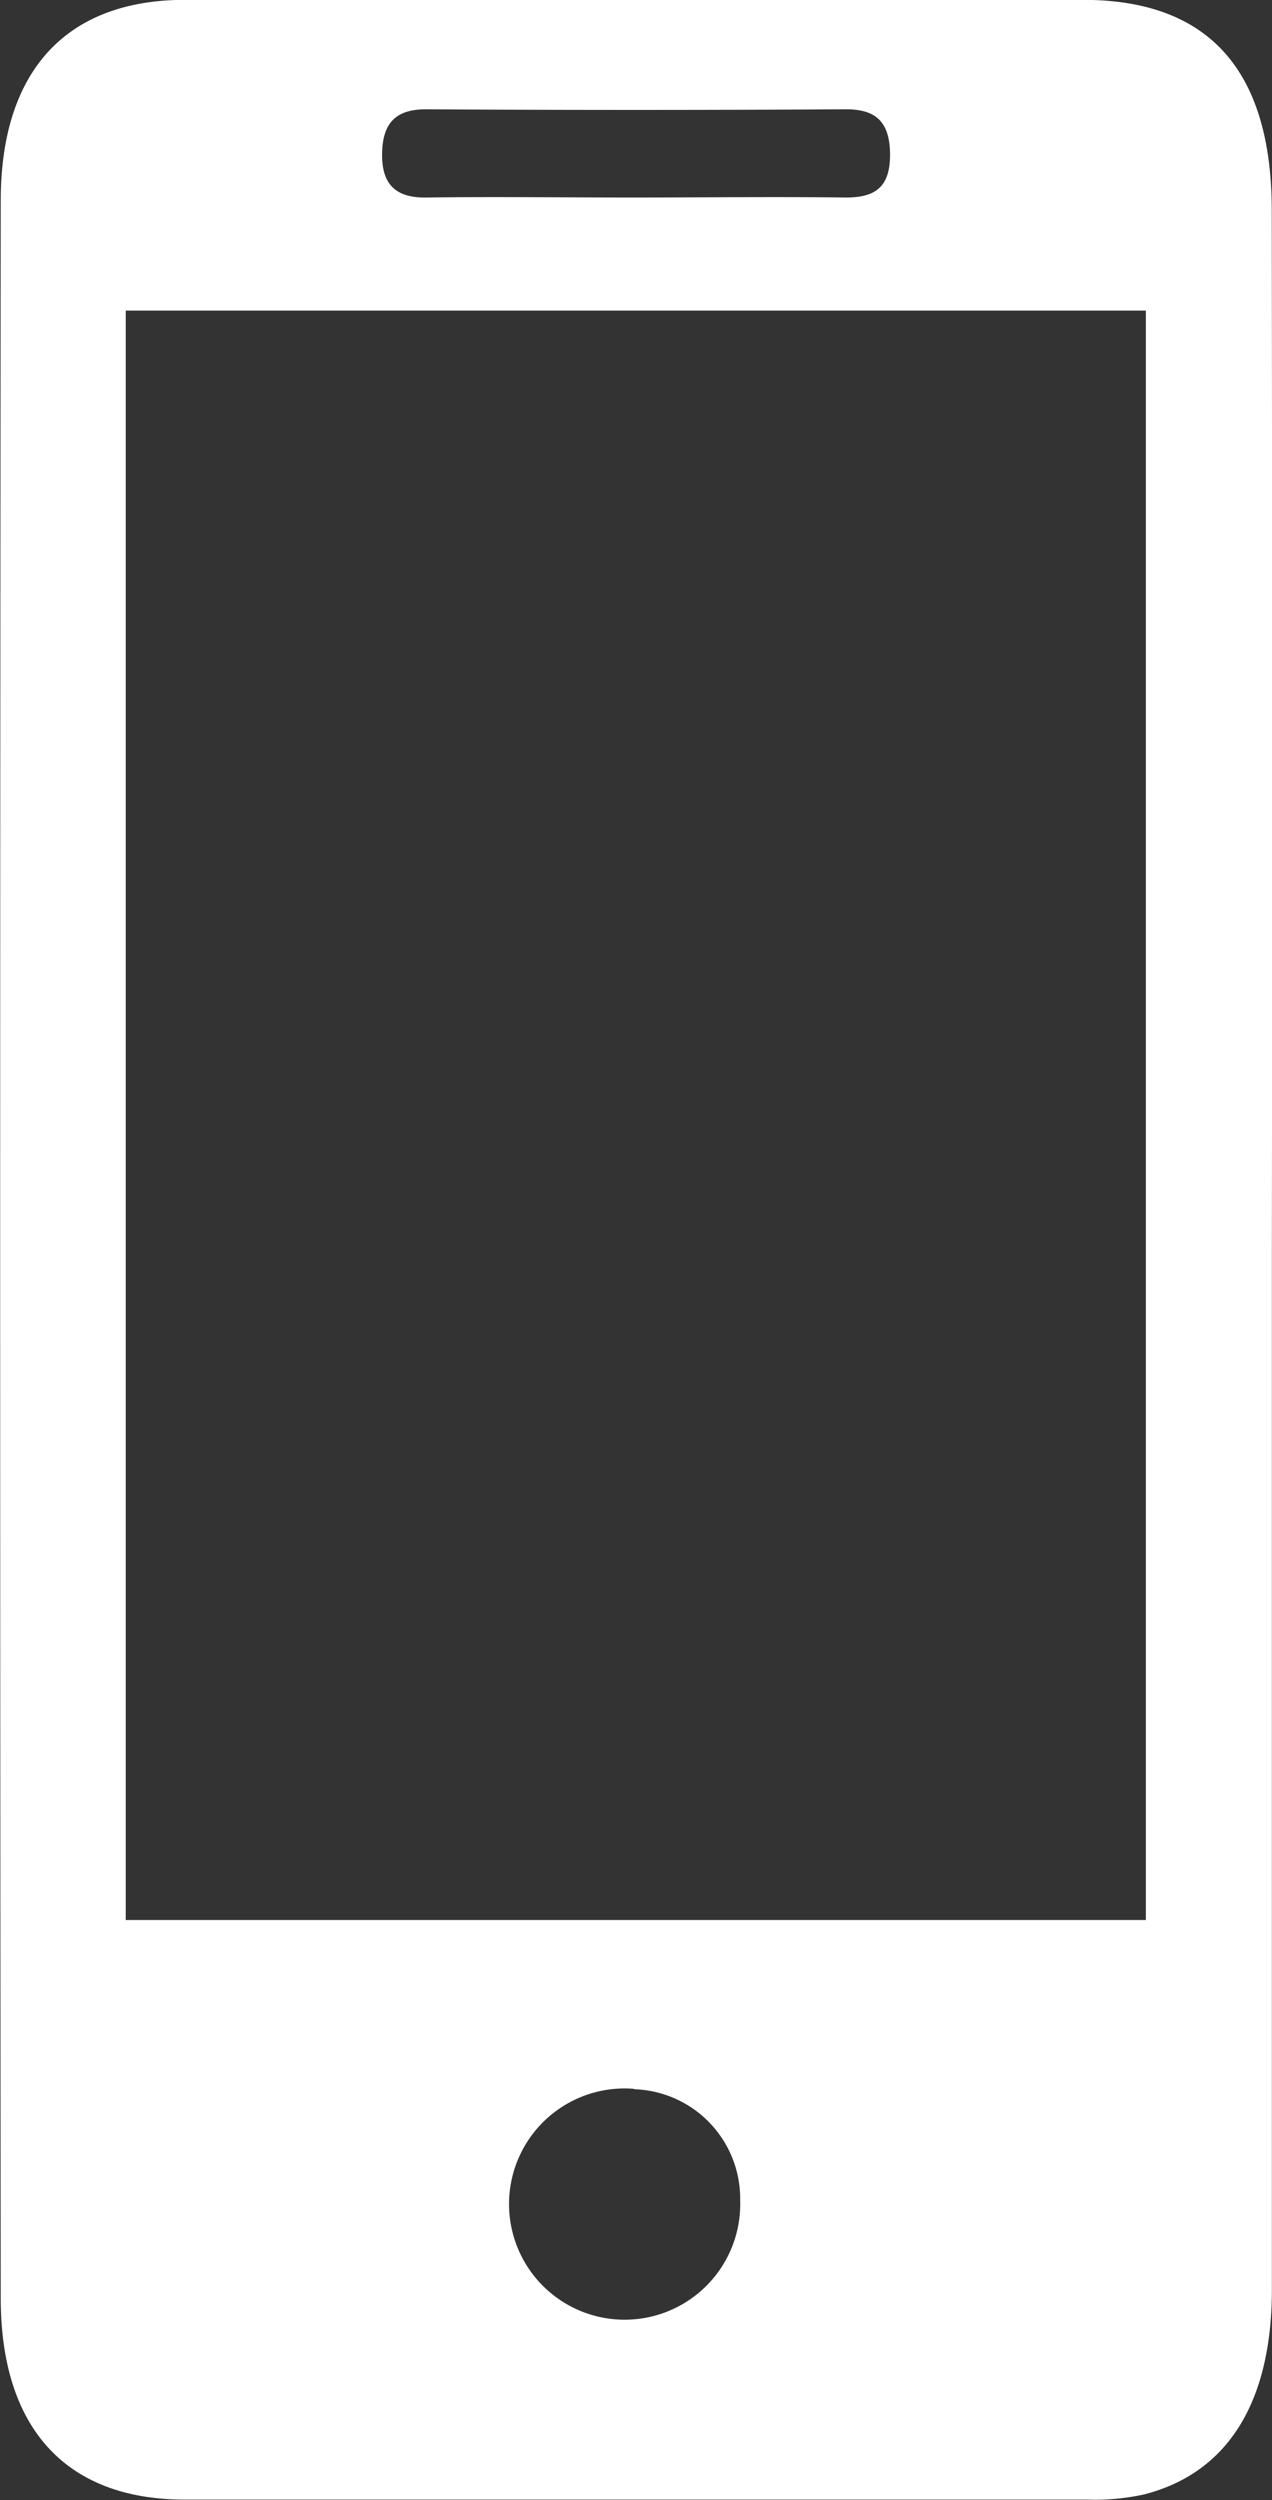 <?xml version="1.0" encoding="UTF-8"?>
<svg xmlns="http://www.w3.org/2000/svg" width="10.024" height="19.696" viewBox="0 0 10.024 19.696">
  <rect x="0" y="0" width="10.024" height="19.696" fill="#333333" stroke="none"/>
  <path id="Trazado_532" data-name="Trazado 532" d="M51.628,326.847q0,4.095,0,8.189c0,.89-.348,1.446-1.006,1.615a1.8,1.8,0,0,1-.445.041q-3.558,0-7.116,0c-.927,0-1.448-.553-1.45-1.58q-.009-8.266,0-16.532c0-1.028.522-1.58,1.449-1.581q3.541,0,7.081,0c.986,0,1.485.551,1.486,1.657Q51.633,322.753,51.628,326.847Zm-9.032-7.4v12.679h8.039V319.447Zm3.99-.891c.562,0,1.125-.007,1.687,0,.228,0,.349-.081.346-.345s-.125-.351-.351-.35q-1.653.01-3.306,0c-.23,0-.344.1-.346.355s.127.344.351.34C45.507,318.549,46.046,318.556,46.586,318.556Zm.017,14.9a.911.911,0,1,0,.835.879A.863.863,0,0,0,46.6,333.459Z" transform="translate(-41.605 -317)" fill="#fff"></path>
</svg>
